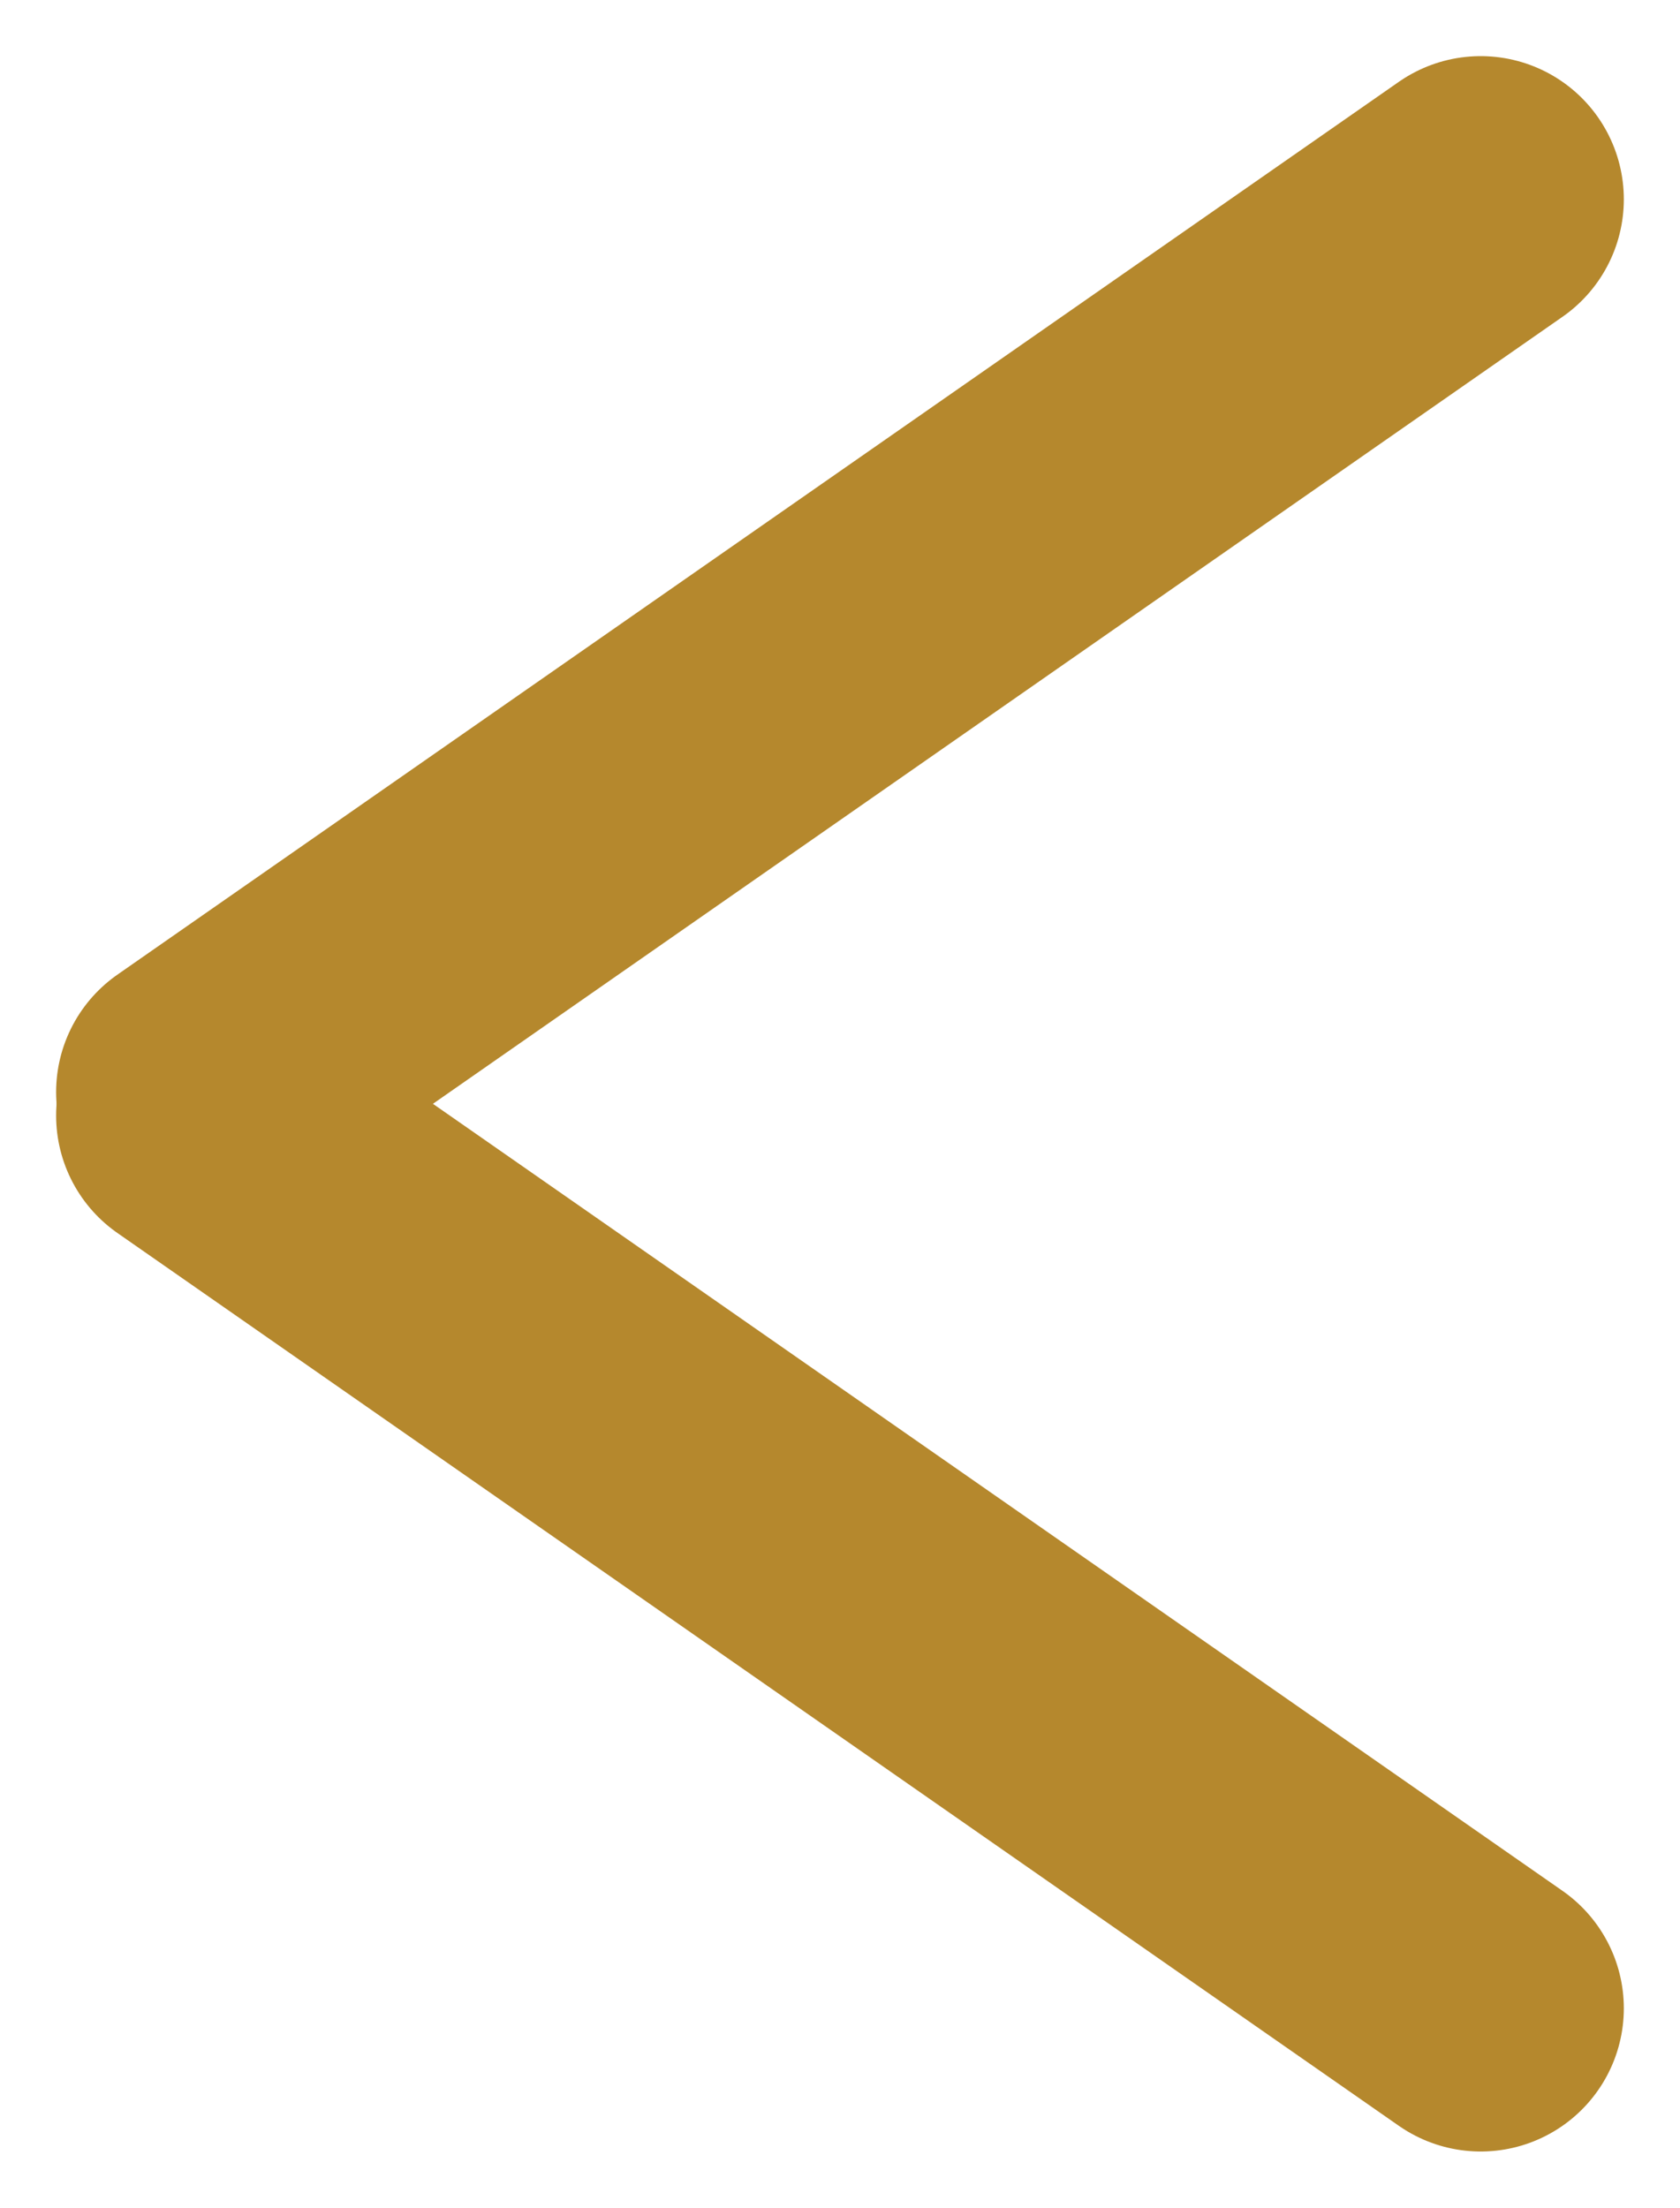 <svg xmlns="http://www.w3.org/2000/svg" width="29.339" height="38.546" viewBox="0 0 29.339 38.546">
  <g id="back_arrow" data-name="back arrow" transform="translate(3.48 3.48)">
    <line id="Line_1" data-name="Line 1" x1="22.378" y2="15.588" fill="none" stroke="#b5882d" stroke-linecap="round" stroke-width="5"/>
    <line id="Line_2" data-name="Line 2" x1="22.378" y1="15.588" transform="translate(0 15.997)" fill="none" stroke="#b5882d" stroke-linecap="round" stroke-width="5"/>
  </g>
</svg>
